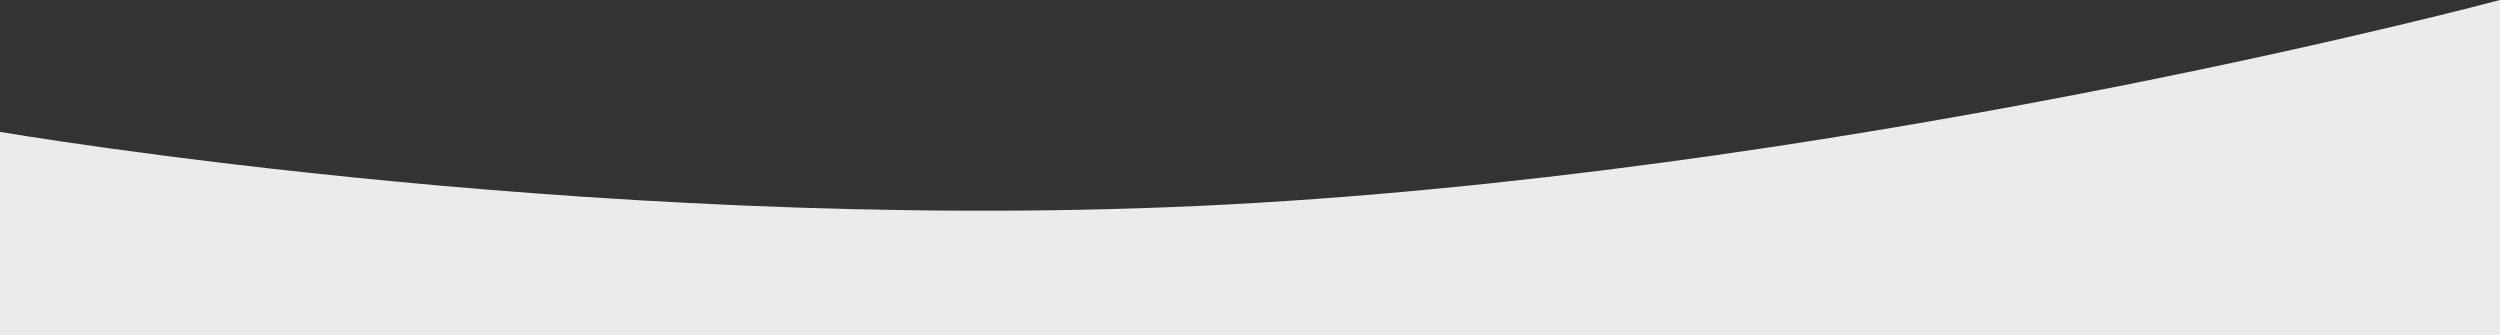 <svg xmlns="http://www.w3.org/2000/svg" viewBox="0 0 323.733 43.382">
  <rect x="0" y="0" width="323.733" height="43.382" fill="#333333" stroke="none"/>
  <defs>
    <style>
      .cls-1 {
        fill: #ebebeb;
      }
    </style>
  </defs>
  <path id="Path_7839" data-name="Path 7839" class="cls-1" d="M-.076,391.876H323.657V348.494S243.636,369.909,162.7,374.761-.076,365.57-.076,365.57Z" transform="translate(0.076 -348.494)"/>
</svg>
